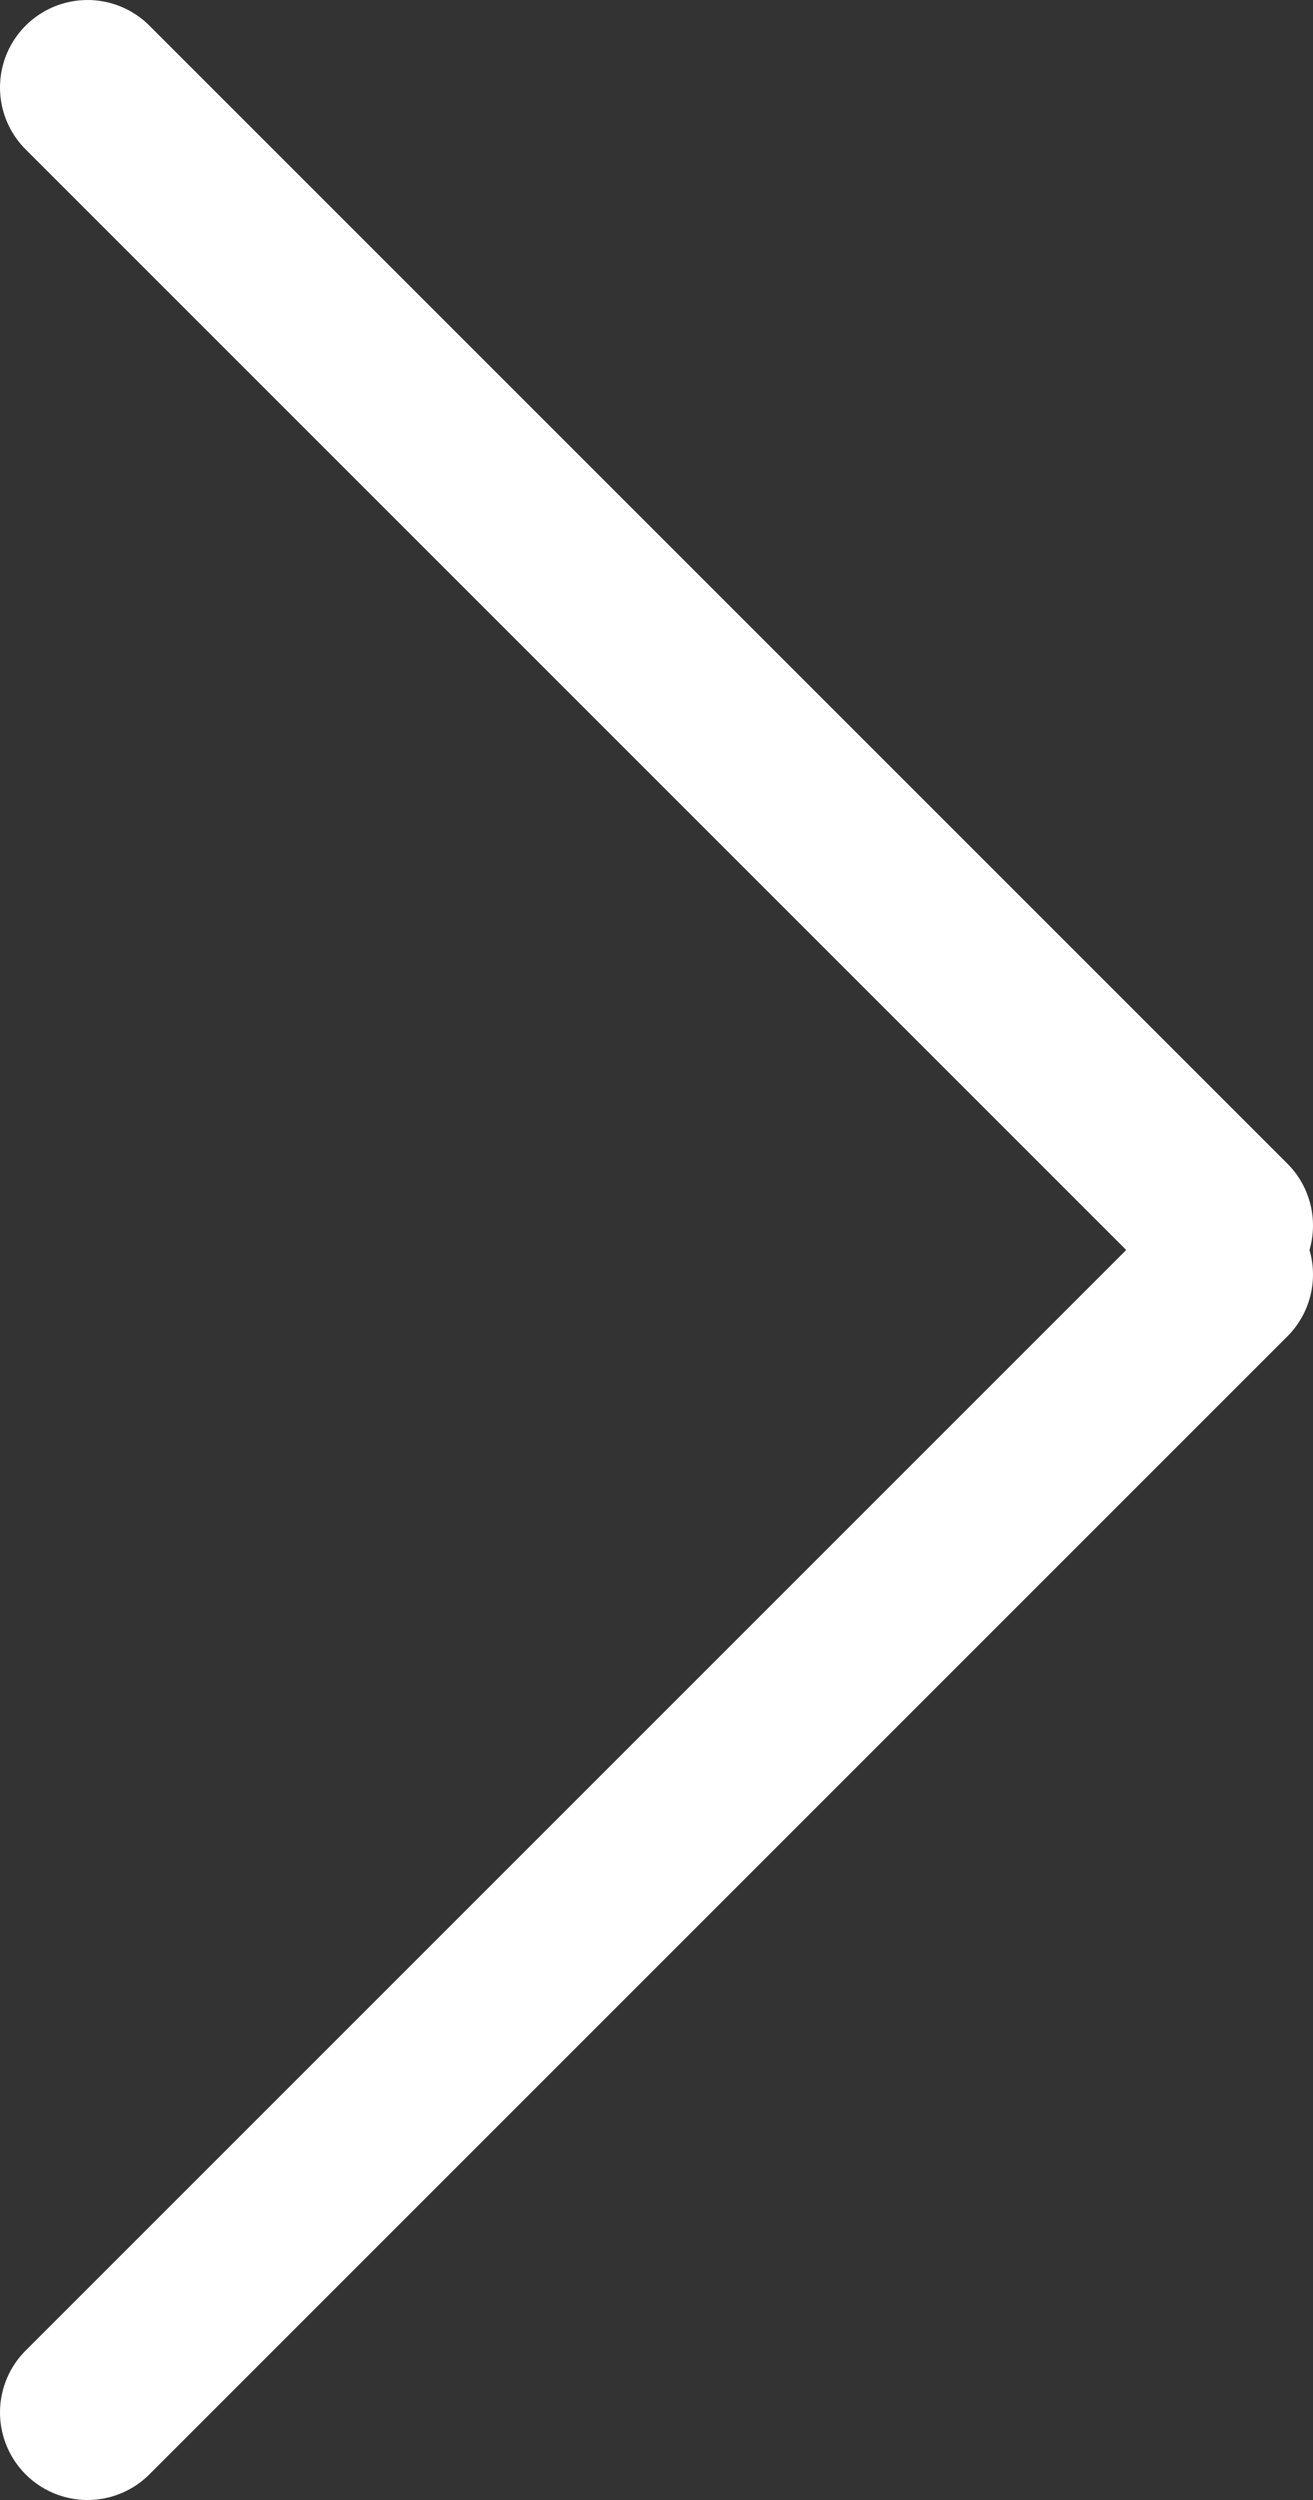 <svg xmlns="http://www.w3.org/2000/svg" width="15" height="28.56" viewBox="0 0 15 28.56">
  <rect x="0" y="0" width="15" height="28.56" fill="#333333" stroke="none"/>
  <g id="arrow-right" transform="translate(17722.5 -5629.5)">
    <path id="Line_81" data-name="Line 81" d="M13,14a1,1,0,0,1-.707-.293l-13-13a1,1,0,0,1,0-1.414,1,1,0,0,1,1.414,0l13,13A1,1,0,0,1,13,14Z" transform="translate(-17721.5 5630.5)" fill="#fff"/>
    <path id="Line_82" data-name="Line 82" d="M0,14a1,1,0,0,1-.707-.293,1,1,0,0,1,0-1.414l13-13a1,1,0,0,1,1.414,0,1,1,0,0,1,0,1.414l-13,13A1,1,0,0,1,0,14Z" transform="translate(-17721.5 5644.06)" fill="#fff"/>
  </g>
</svg>
